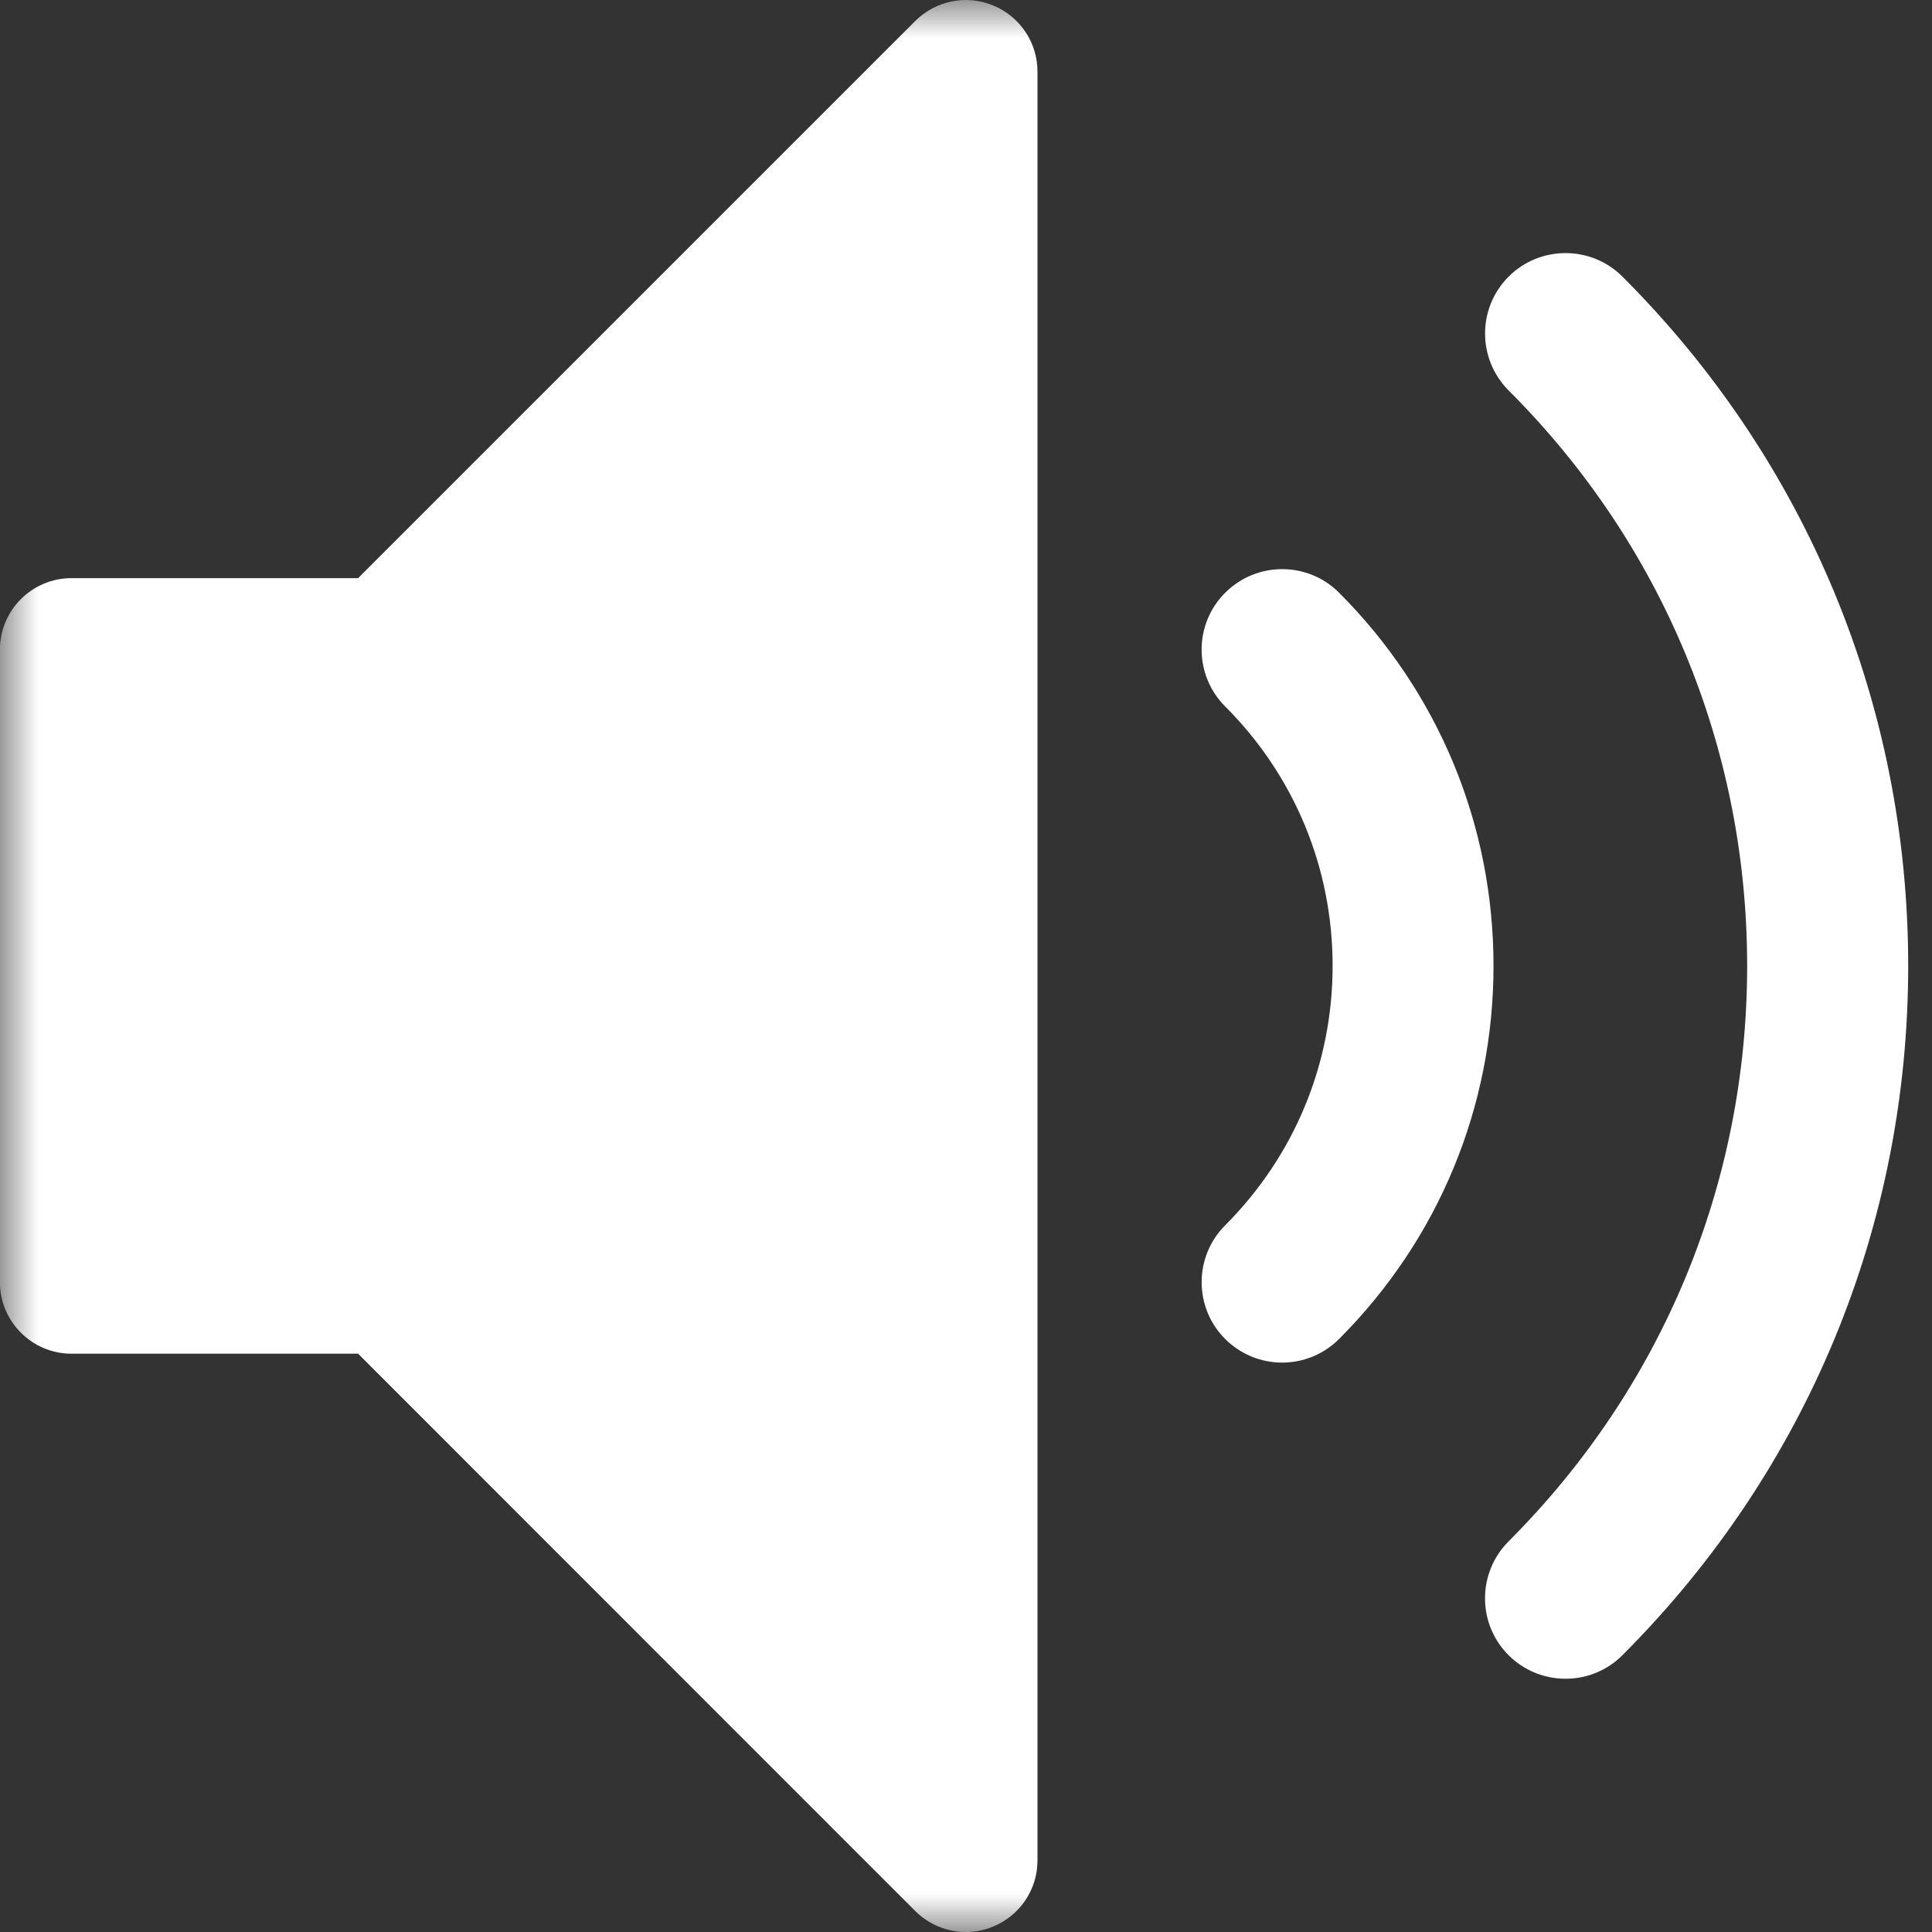 <?xml version="1.0" encoding="UTF-8"?>
<svg width="25px" height="25px" viewBox="0 0 25 25" version="1.1" xmlns="http://www.w3.org/2000/svg" xmlns:xlink="http://www.w3.org/1999/xlink">
    <rect x="0" y="0" width="25" height="25" fill="#333333" stroke="none"/>
    <!-- Generator: Sketch 51.3 (57544) - http://www.bohemiancoding.com/sketch -->
    <title>Group 10@2x</title>
    <desc>Created with Sketch.</desc>
    <defs>
        <polygon id="path-1" points="0 8.23726211e-05 26 8.23726211e-05 26 25 0 25"></polygon>
    </defs>
    <g id="Home" stroke="none" stroke-width="1" fill="none" fill-rule="evenodd">
        <g id="Desktop-HD" transform="translate(-1272, -769)">
            <g id="Group-10" transform="translate(1272, 769)">
                <mask id="mask-2" fill="white">
                    <use xlink:href="#path-1"></use>
                </mask>
                <g id="Clip-9"></g>
                <path d="M16.591,17.632 C16.324,17.632 16.059,17.53 15.855,17.328 C15.448,16.922 15.447,16.262 15.854,15.855 C16.75,14.956 17.244,13.765 17.244,12.498 C17.244,11.231 16.75,10.038 15.855,9.143 C15.447,8.736 15.447,8.076 15.854,7.67 C16.261,7.263 16.921,7.263 17.327,7.669 C18.616,8.959 19.326,10.674 19.326,12.498 C19.326,14.32 18.617,16.035 17.328,17.326 C17.125,17.529 16.858,17.632 16.591,17.632" id="Fill-4" fill="#FFFFFF" mask="url(#mask-2)"></path>
                <path d="M20.259,21.723 C19.683,21.723 19.216,21.258 19.216,20.683 L19.216,20.681 C19.216,20.405 19.326,20.14 19.521,19.945 C21.512,17.954 22.608,15.31 22.608,12.498 C22.608,9.685 21.512,7.041 19.523,5.054 C19.116,4.647 19.114,3.988 19.521,3.58 C19.927,3.174 20.587,3.173 20.994,3.579 C23.378,5.961 24.692,9.128 24.692,12.498 C24.692,15.857 23.386,19.016 21.015,21.397 C20.826,21.598 20.556,21.723 20.259,21.723" id="Fill-6" fill="#FFFFFF" mask="url(#mask-2)"></path>
                <path d="M12.853,0.071 C12.507,-0.073 12.109,0.007 11.844,0.271 L4.634,7.481 L0.926,7.481 C0.415,7.481 -0.001,7.895 -0.001,8.407 L-0.001,16.592 C-0.001,17.102 0.415,17.517 0.926,17.517 L4.634,17.517 L11.844,24.729 C12.021,24.906 12.258,25 12.499,25 C12.618,25 12.738,24.977 12.853,24.929 C13.199,24.786 13.425,24.449 13.425,24.075 L13.425,0.926 C13.425,0.551 13.199,0.214 12.853,0.071" id="Fill-8" fill="#FFFFFF" mask="url(#mask-2)"></path>
            </g>
        </g>
    </g>
</svg>